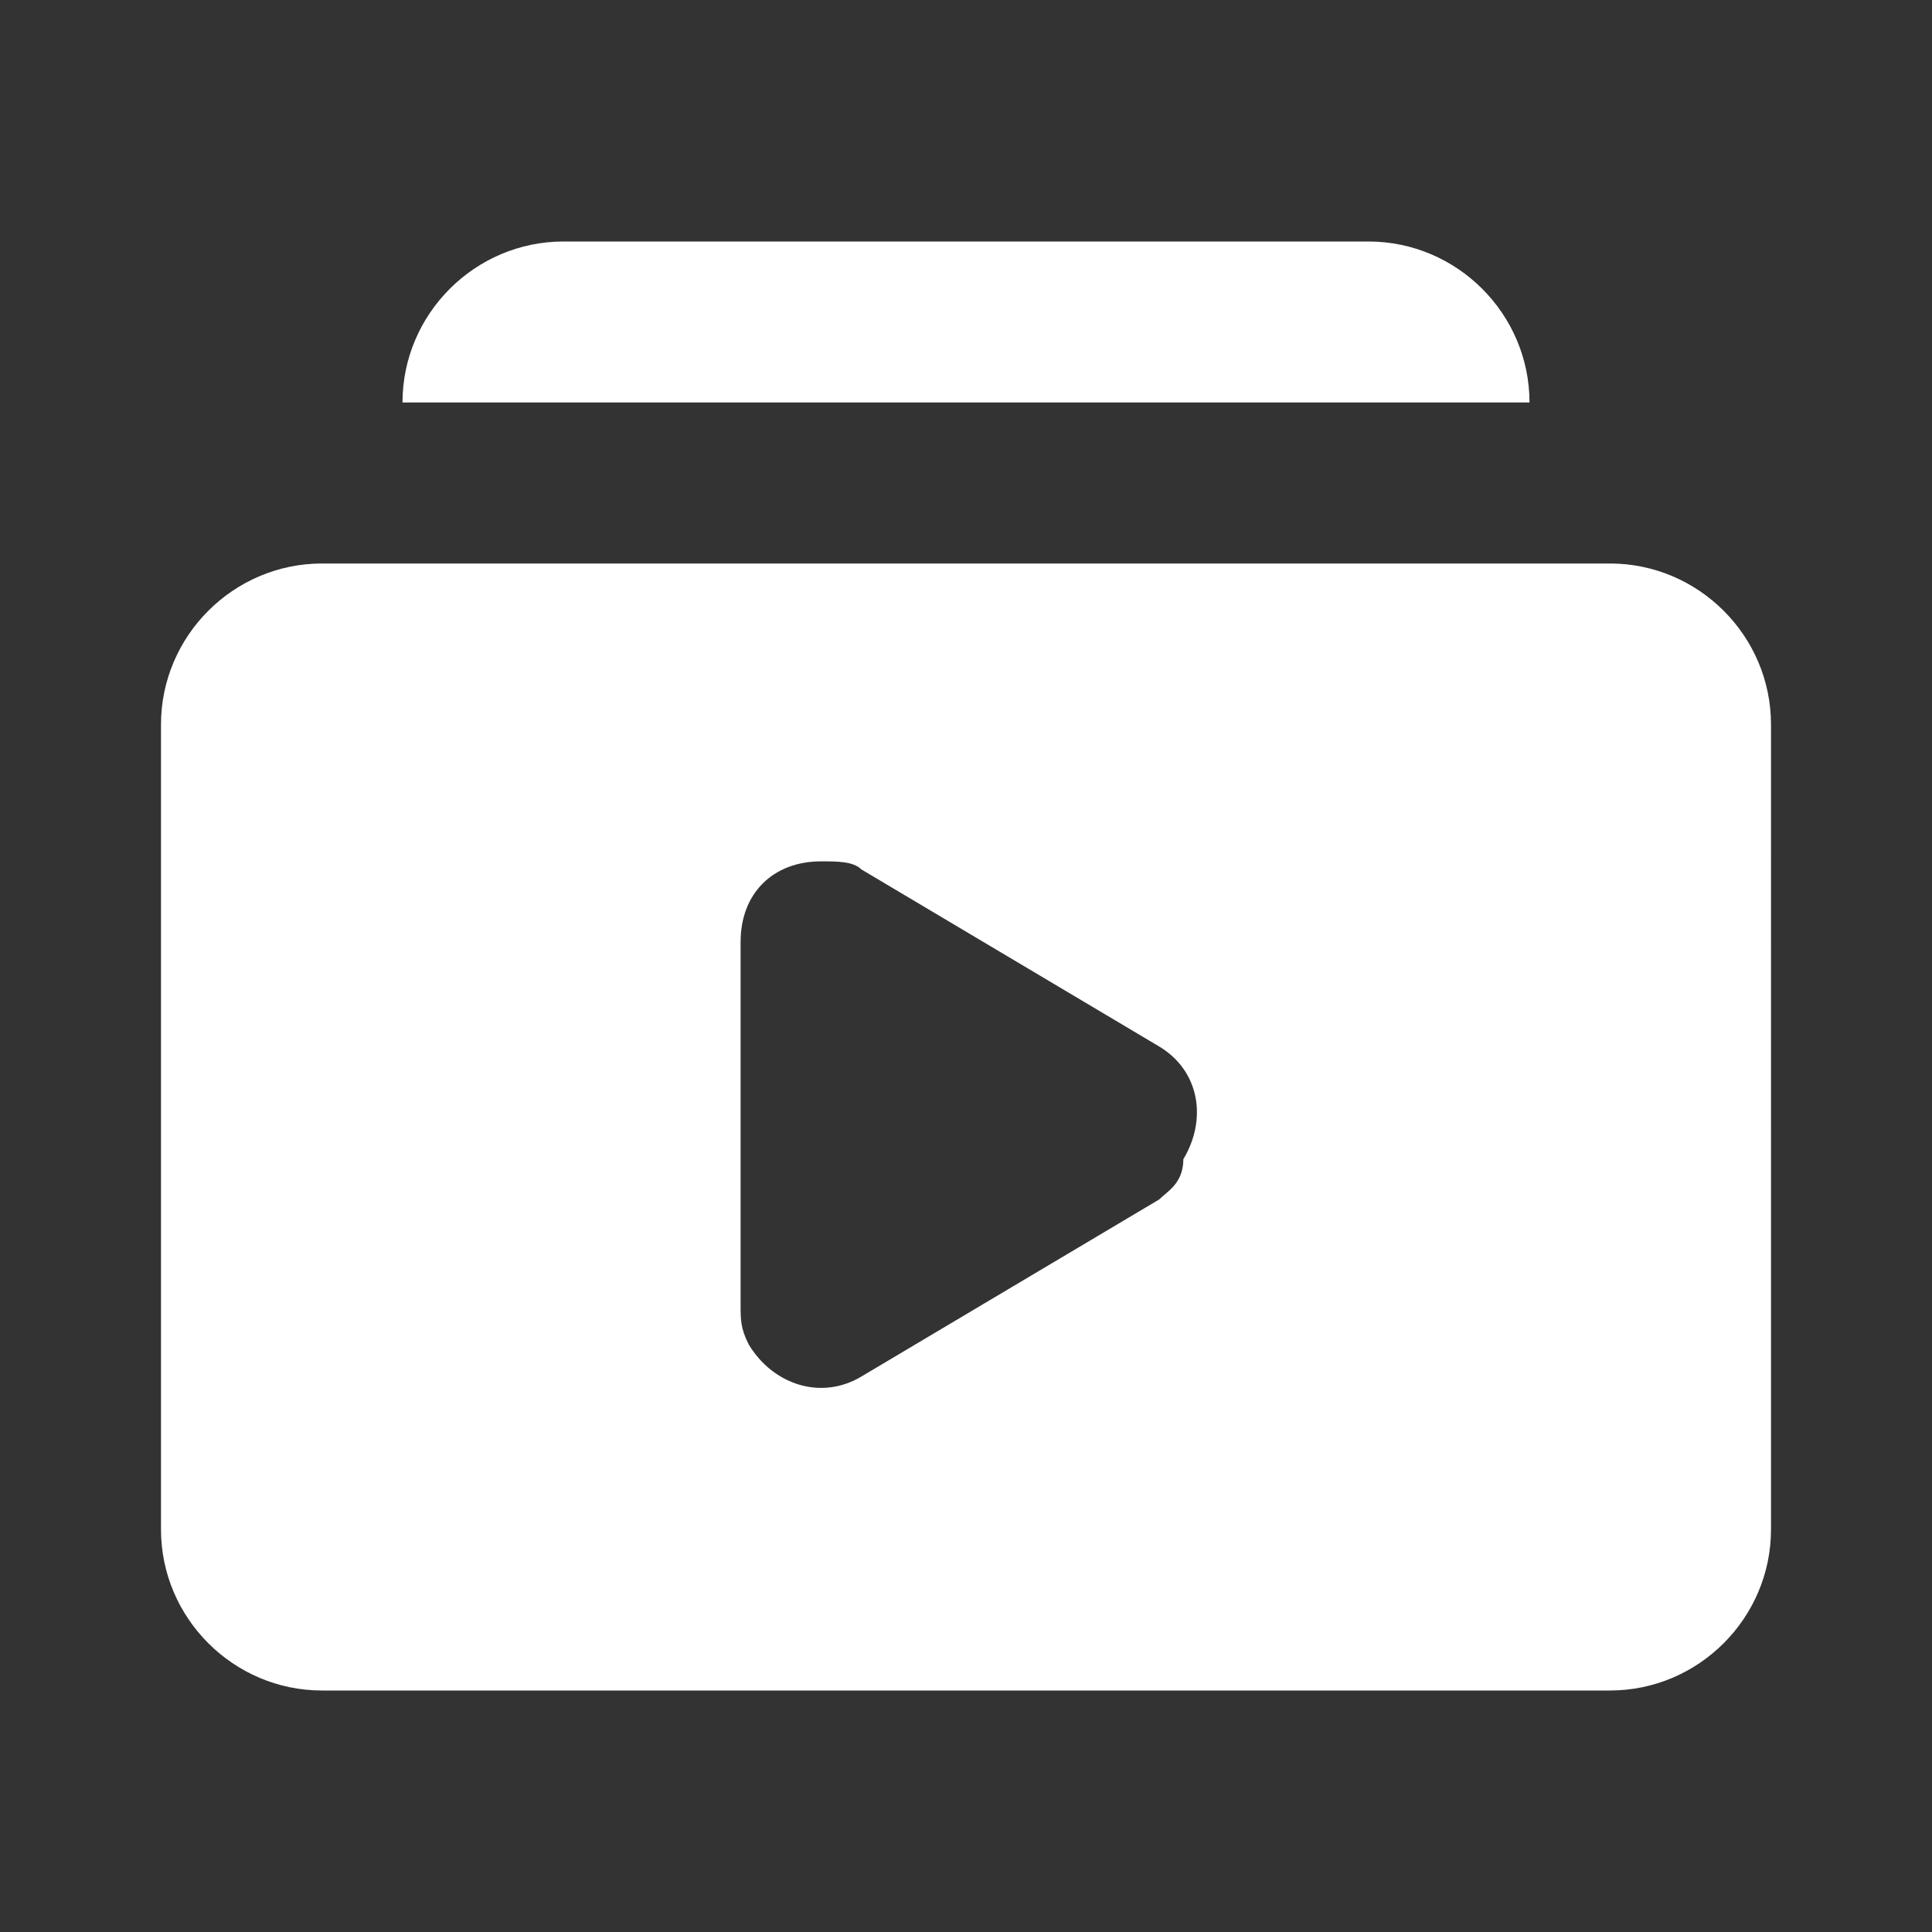 <svg xmlns="http://www.w3.org/2000/svg" xmlns:xlink="http://www.w3.org/1999/xlink" id="bfa34391-b97d-4c5f-9445-13f775bdb67d" x="0px" y="0px" viewBox="0 0 24 24" style="enable-background:new 0 0 24 24;" xml:space="preserve">
<rect x="0" y="0" width="24" height="24" fill="#333333" stroke="none"/>
<style type="text/css">
	.st0{fill:#FFFFFF;}
</style>
<path class="st0" d="M7,3C5.9,3,5,3.9,5,5h14c0-1.1-0.9-2-2-2H7z"></path>
<path class="st0" d="M20,7H4C2.9,7,2,7.9,2,9v10c0,1.1,0.9,2,2,2h16c1.1,0,2-0.9,2-2V9C22,7.9,21.1,7,20,7z M14.4,14.9l-3.7,2.2  c-0.5,0.3-1.1,0.1-1.4-0.4c-0.1-0.2-0.1-0.3-0.1-0.5v-4.5c0-0.6,0.4-1,1-1c0.2,0,0.4,0,0.5,0.1l3.7,2.2c0.5,0.3,0.6,0.9,0.3,1.4  C14.7,14.7,14.5,14.8,14.4,14.9z"></path>
</svg>